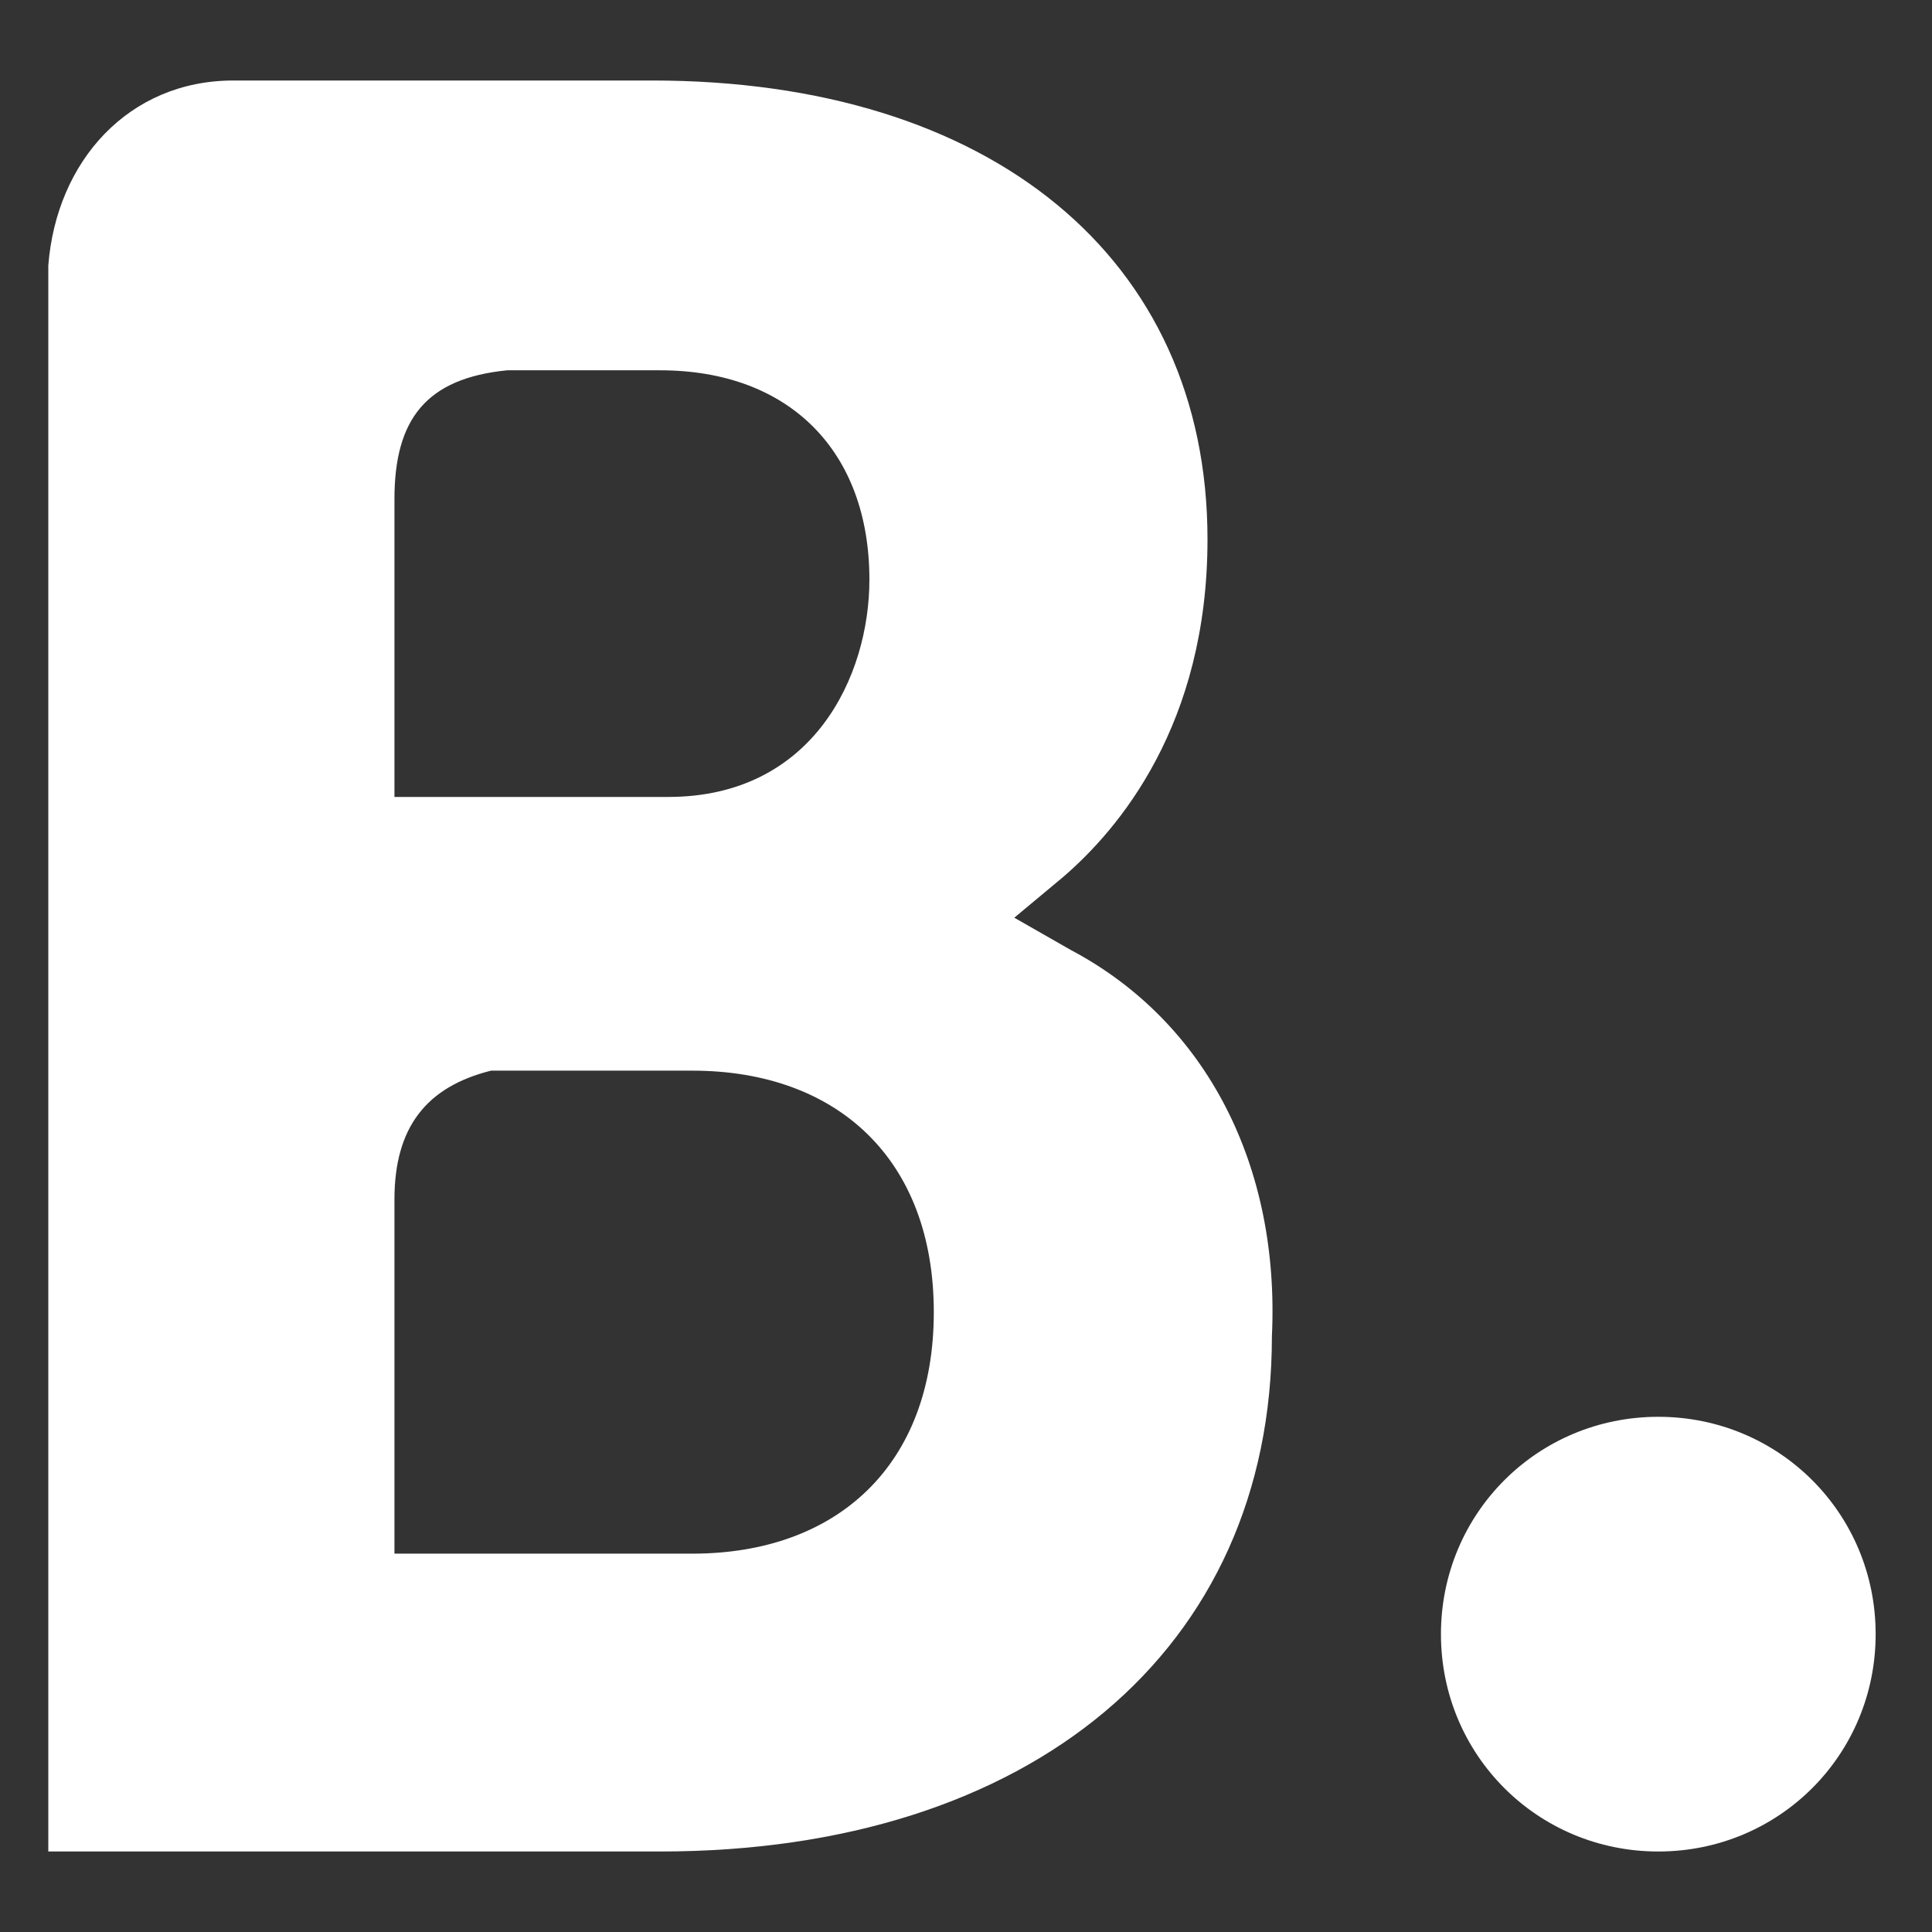 <?xml version="1.0" encoding="utf-8"?>
<!-- Generator: Adobe Illustrator 28.0.0, SVG Export Plug-In . SVG Version: 6.00 Build 0)  -->
<svg version="1.1" id="Layer_1" xmlns="http://www.w3.org/2000/svg" xmlns:xlink="http://www.w3.org/1999/xlink" x="0px" y="0px"
	 viewBox="0 0 24 24" style="enable-background:new 0 0 24 24;" xml:space="preserve">
<rect x="0" y="0" width="24" height="24" fill="#333333" stroke="none"/>
<style type="text/css">
	.st0{fill:#FFFFFF;}
</style>
<g>
	<g>
		<path class="st0" d="M8.6,19.3l-3.7,0v-4.4c0-0.9,0.4-1.4,1.2-1.6h2.5c1.8,0,3,1.1,3,3C11.6,18.2,10.4,19.3,8.6,19.3L8.6,19.3z
			 M4.9,7.3V6.2c0-1,0.4-1.5,1.4-1.6h1.9c1.6,0,2.6,1,2.6,2.6c0,1.2-0.7,2.7-2.5,2.7H4.9V7.3z M13.3,11.8l-0.7-0.4l0.6-0.5
			c0.7-0.6,1.8-1.9,1.8-4.2c0-3.5-2.7-5.7-6.9-5.7H3.4v0H2.9C1.6,1,0.7,2,0.6,3.3V23h7.6c4.6,0,7.6-2.5,7.6-6.4
			C15.9,14.5,15,12.7,13.3,11.8"/>
		<path class="st0" d="M17.9,20.3c0-1.5,1.2-2.7,2.7-2.7c1.5,0,2.7,1.2,2.7,2.7c0,1.5-1.2,2.7-2.7,2.7C19.1,23,17.9,21.8,17.9,20.3"
			/>
	</g>
</g>
</svg>
